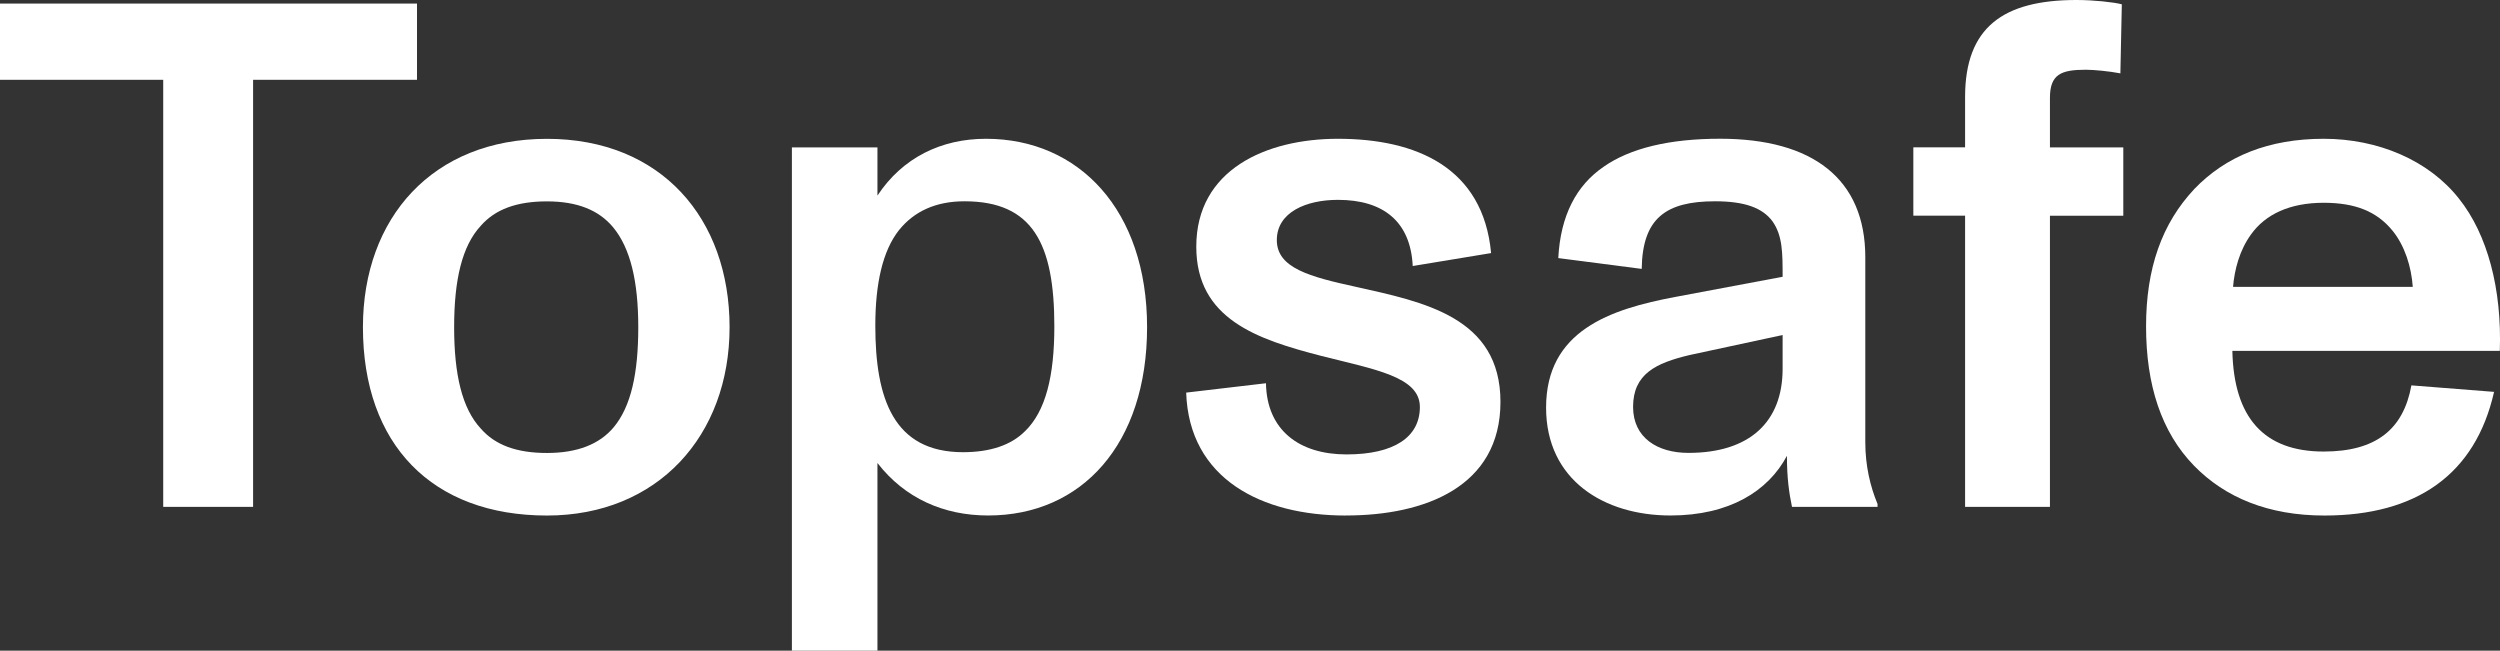 <?xml version="1.0" encoding="UTF-8"?>
<svg id="Layer_2" data-name="Layer 2" xmlns="http://www.w3.org/2000/svg" viewBox="0 0 539.15 140.33">
  <rect x="0" y="0" width="539.15" height="140.33" fill="#333333" stroke="none"/>
  <defs>
    <style>
      .cls-1 {
        fill: #fff;
      }
    </style>
  </defs>
  <path class="cls-1" d="M530.27,42.8c6.2,7.75,9.3,19.54,8.84,32.87h-57.68c.31,14.42,6.82,21.71,19.69,21.71,11.32,0,17.21-4.81,18.92-14.27l17.83,1.4c-4.03,17.83-16.75,26.67-36.59,26.67-12.09,0-21.4-3.88-28.07-10.7-7.13-7.29-10.39-17.52-10.39-30.08s3.41-22.17,10.39-29.62c6.82-7.13,16.13-10.85,27.91-10.85s22.64,4.65,29.15,12.87ZM501.12,43.73c-7.29,0-12.56,2.48-15.66,6.82-2.48,3.41-3.57,7.6-3.88,11.32h38.76c-.31-4.34-1.71-8.84-4.34-12.09-3.41-4.19-8.06-6.05-14.89-6.05Z"/>
  <path class="cls-1" d="M442.08,109.31h-18.29v-62.8h-11.16v-14.73h11.16v-10.85c0-15.04,8.22-20.93,24.03-20.93,3.72,0,8.06.47,9.77.93l-.31,14.89c-2.48-.47-5.74-.78-7.44-.78-5.27,0-7.75.93-7.75,6.05v10.7h15.82v14.73h-15.82v62.8Z"/>
  <path class="cls-1" d="M402.27,55.51v39.85c0,5.12,1.09,9.61,2.64,13.33v.62h-18.45c-.62-2.95-1.09-6.2-1.09-11.01-4.03,7.6-12.4,12.87-25.12,12.87-14.27,0-26.82-7.6-26.82-23.26,0-16.59,13.8-21.24,27.91-23.88l23.1-4.34c0-5.12,0-8.84-2.17-11.94-2.17-2.95-6.05-4.34-12.4-4.34-10.7,0-15.66,3.72-15.82,14.58l-17.99-2.33c.47-9.15,3.88-15.66,9.77-19.69,5.74-4.03,14.27-6.05,25.12-6.05,20,0,31.32,8.68,31.32,25.58ZM384.44,79.54v-7.29l-20.16,4.34c-7.13,1.71-12.09,4.03-12.09,11.16,0,6.67,5.27,9.92,11.94,9.92,13.18,0,20.31-6.67,20.31-18.14Z"/>
  <path class="cls-1" d="M290.23,111.18c-18.14,0-33.8-7.91-34.42-26.51l17.21-2.02c.16,10.08,7.13,15.35,17.37,15.35s15.82-3.72,15.82-10.23-9.61-8.06-21.24-11.01c-13.8-3.57-26.98-7.91-26.98-23.57,0-16.59,15.04-23.26,30.55-23.26,16.9,0,31.32,6.2,33.03,24.65l-16.9,2.79c-.47-9.61-6.36-14.27-16.13-14.27-6.82,0-13.18,2.64-13.18,8.68s7.13,7.91,17.06,10.08c14.58,3.26,31.17,6.51,31.17,24.81s-16.28,24.5-33.34,24.5Z"/>
  <path class="cls-1" d="M212.65,29.93c20,0,34.73,15.35,34.73,40.62s-14.11,40.62-34.27,40.62c-9.61,0-17.99-3.72-23.88-11.32v40.47h-18.45V31.79h18.45v10.39c5.43-8.22,13.8-12.25,23.41-12.25ZM221.02,93.03c4.5-4.34,6.36-11.94,6.36-22.64,0-17.83-4.65-26.98-19.38-26.98-6.2,0-10.85,2.17-14.11,6.2-3.57,4.5-5.12,11.63-5.12,20.62,0,15.66,3.88,27.29,18.92,27.29,5.89,0,10.39-1.55,13.33-4.5Z"/>
  <path class="cls-1" d="M117.96,111.18c-24.81,0-39.69-15.35-39.69-40.62,0-23.57,15.04-40.62,39.69-40.62s39.38,17.21,39.38,40.62-15.51,40.62-39.38,40.62ZM117.96,97.69c6.51,0,11.32-1.86,14.42-5.58,3.72-4.5,5.27-11.63,5.27-21.55s-1.71-17.06-5.43-21.55c-3.1-3.72-7.75-5.58-14.27-5.58s-11.16,1.71-14.27,5.27c-4.03,4.34-5.74,11.63-5.74,21.86s1.71,17.52,5.74,21.86c3.1,3.57,7.75,5.27,14.27,5.27Z"/>
  <path class="cls-1" d="M54.58,109.31h-19.38V17.21H0V.77h89.93v16.44h-35.35v92.1Z"/>
</svg>